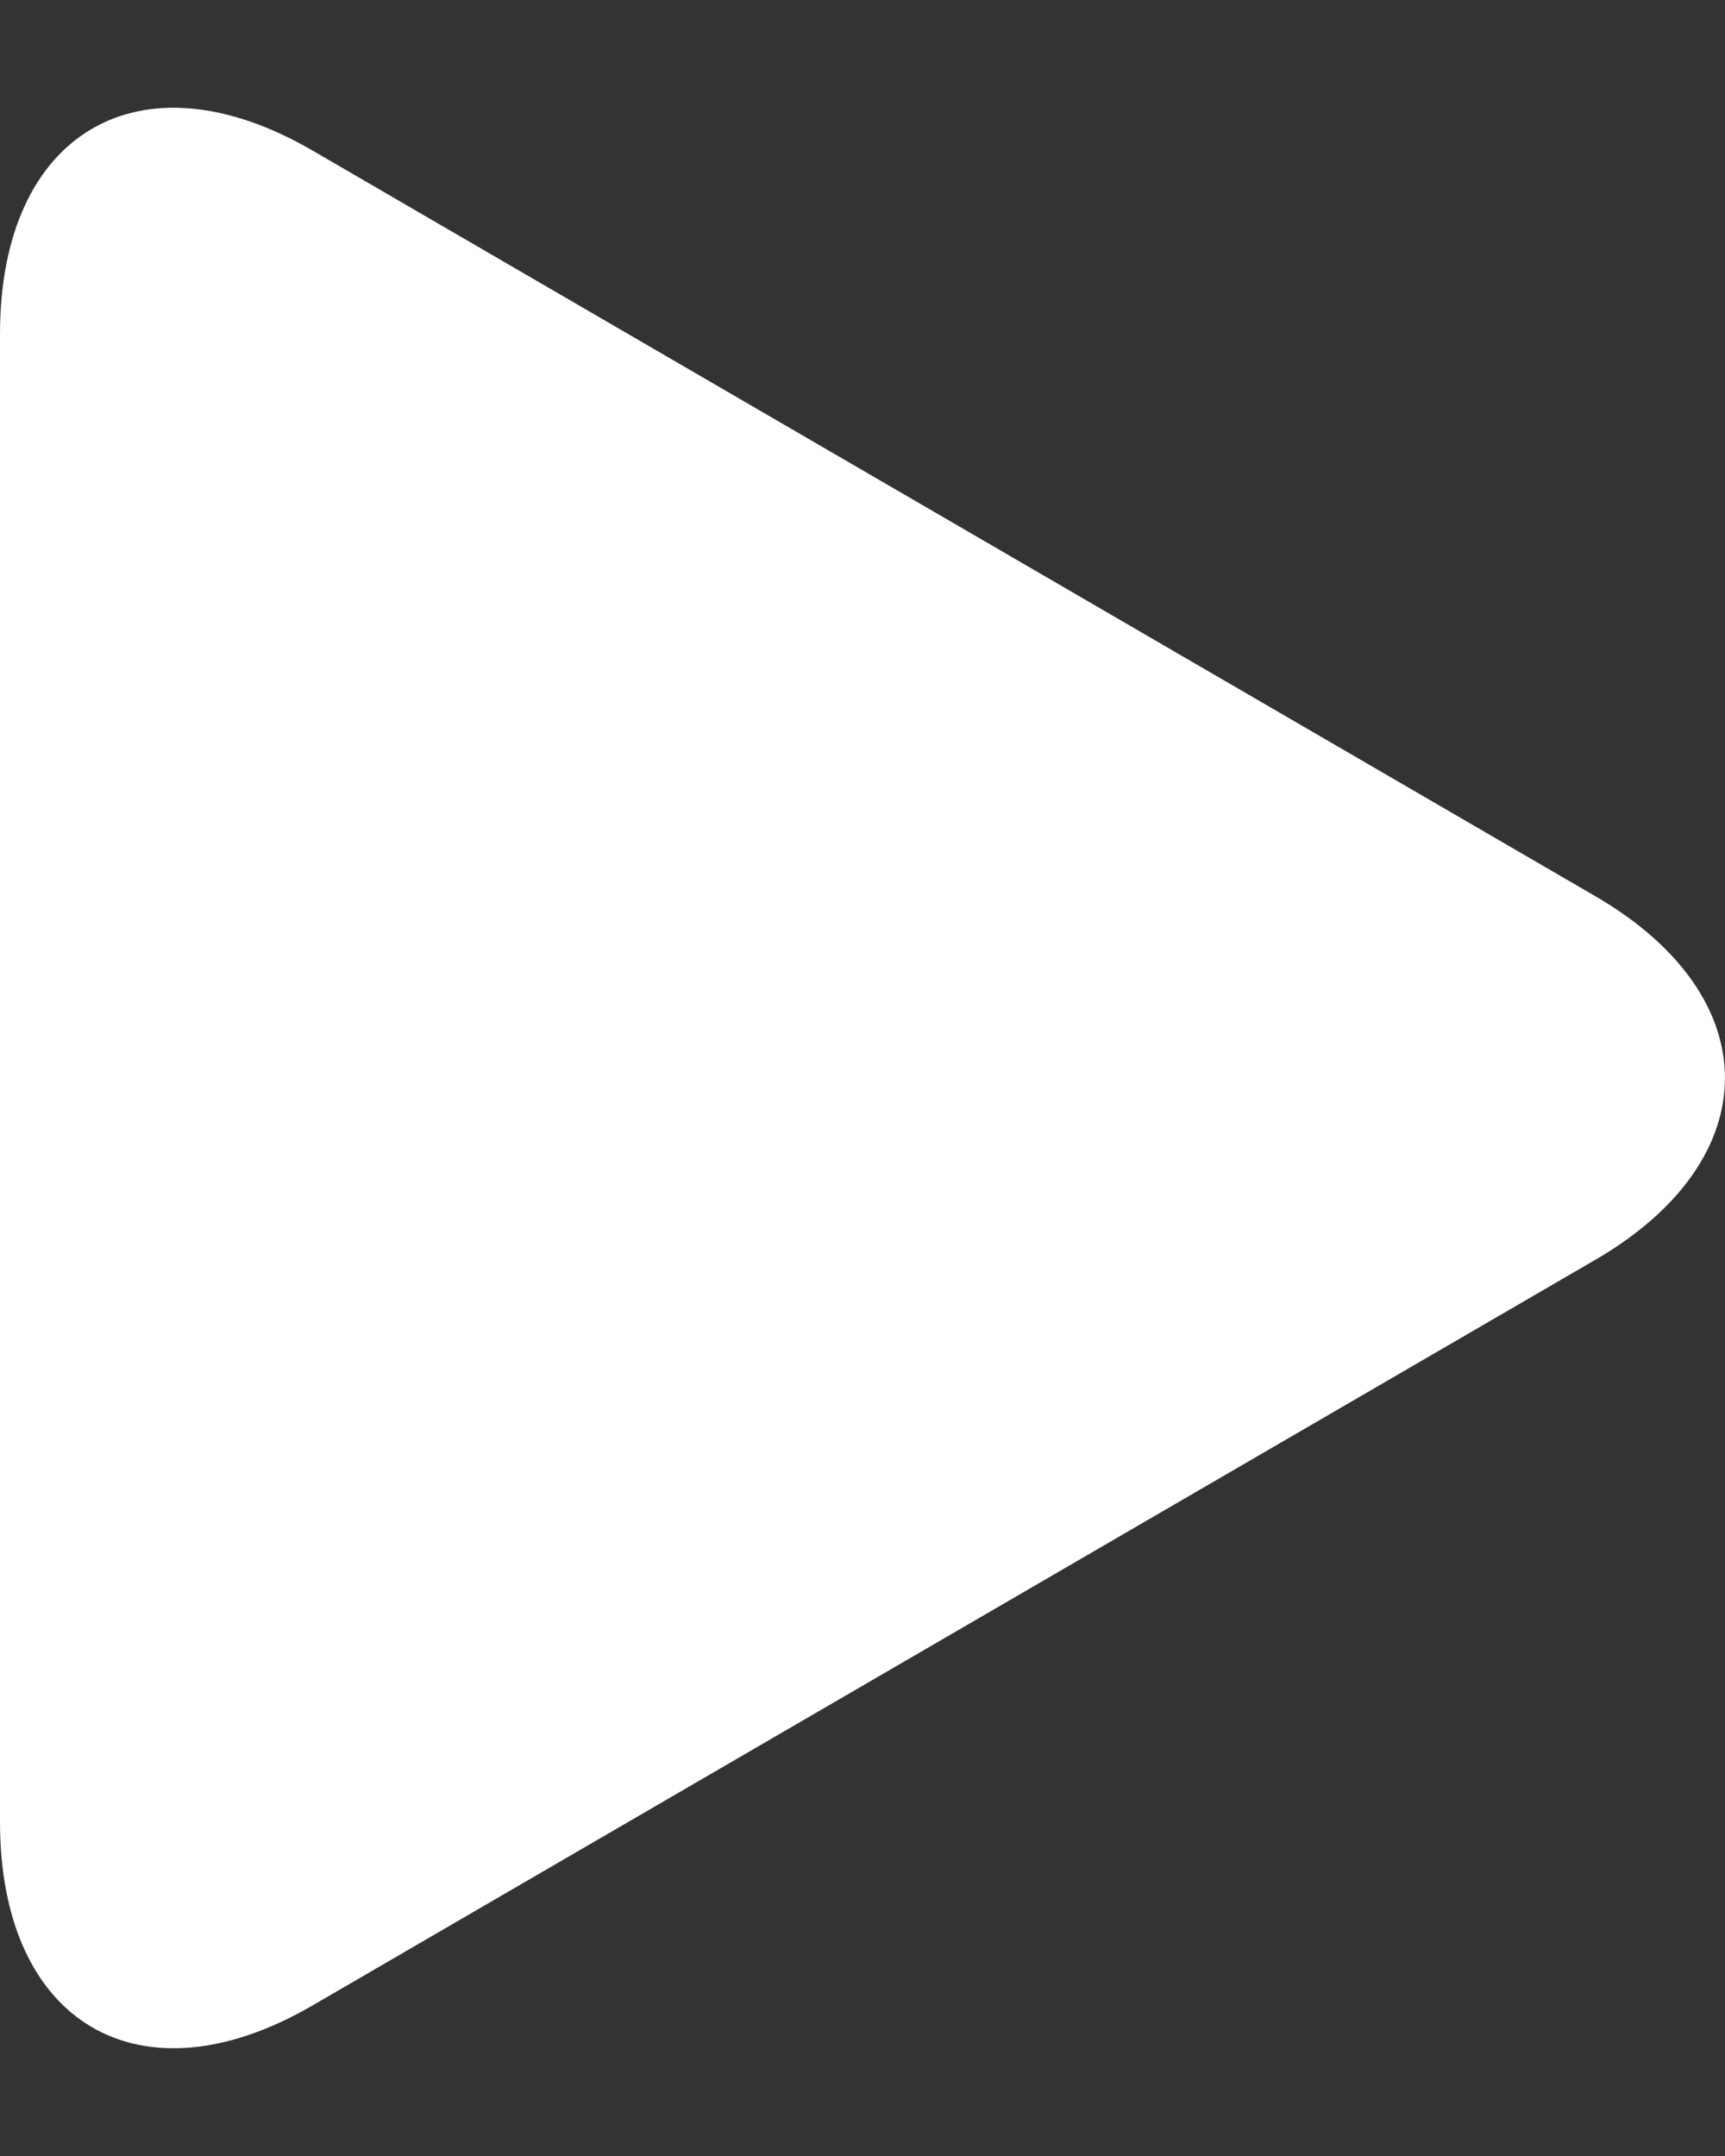 <svg width="8" height="10" viewBox="0 0 8 10" fill="none" xmlns="http://www.w3.org/2000/svg">
<rect x="0" y="0" width="8" height="10" fill="#333333" stroke="none"/>
<path d="M1.449 0.698C0.649 0.233 0 0.614 0 1.549V8.45C0 9.386 0.649 9.767 1.449 9.302L7.399 5.843C8.2 5.377 8.2 4.623 7.399 4.157L1.449 0.698Z" fill="white"/>
</svg>

